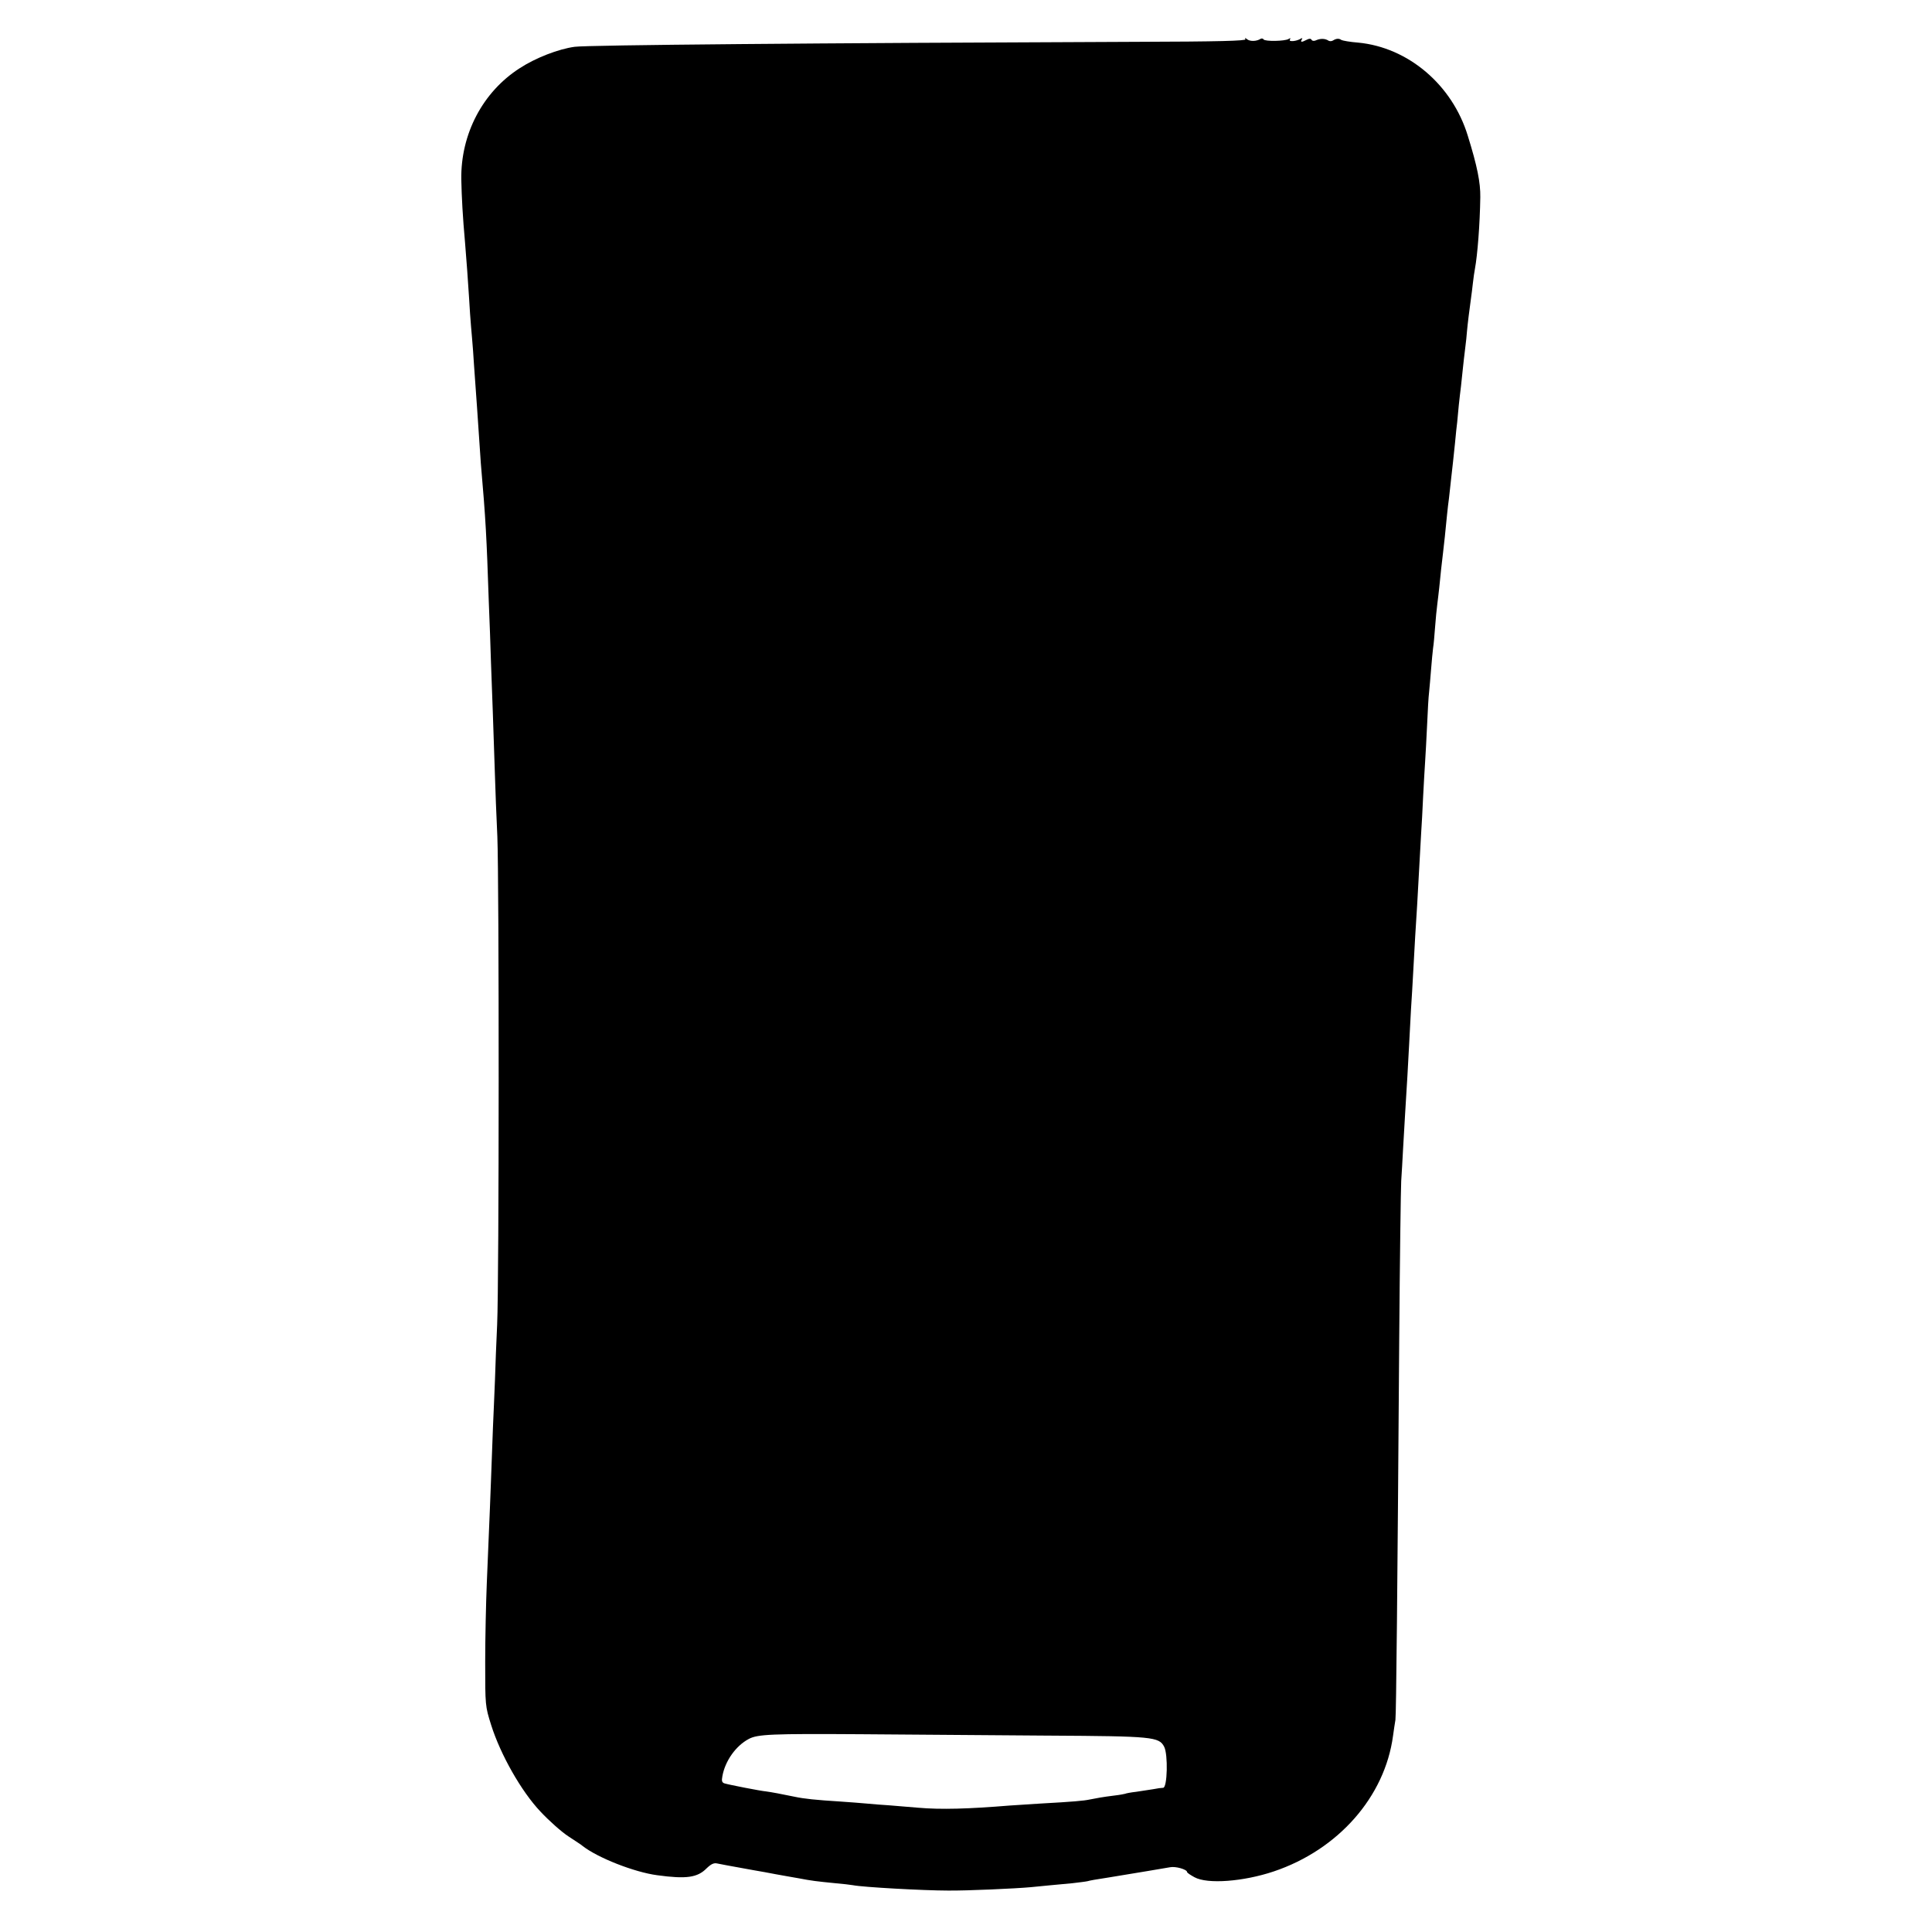 <?xml version="1.0" standalone="no"?>
<!DOCTYPE svg PUBLIC "-//W3C//DTD SVG 20010904//EN"
 "http://www.w3.org/TR/2001/REC-SVG-20010904/DTD/svg10.dtd">
<svg version="1.0" xmlns="http://www.w3.org/2000/svg"
 width="970pt" height="970pt" viewBox="0 0 970 970"
 preserveAspectRatio="xMidYMid meet">
<g transform="translate(0,970) scale(0.1,-0.1)"
fill="#000000" stroke="none">
<path d="M6253 9503 c5 -8 -131 -12 -550 -13 -1614 -6 -2753 -16 -2818 -25
-81 -11 -195 -55 -275 -107 -186 -119 -297 -330 -294 -558 2 -92 7 -186 19
-320 8 -101 14 -177 20 -275 3 -49 7 -115 10 -145 3 -30 7 -84 10 -120 2 -36
7 -101 10 -145 3 -44 8 -107 10 -140 10 -151 16 -234 19 -280 25 -287 29 -370
40 -695 4 -96 9 -233 11 -305 5 -131 13 -350 20 -570 2 -66 7 -203 12 -305 9
-222 9 -2229 -1 -2450 -4 -85 -9 -211 -11 -280 -3 -69 -7 -174 -10 -235 -2
-60 -7 -182 -10 -270 -3 -88 -8 -200 -10 -250 -2 -49 -7 -169 -11 -265 -4 -96
-8 -274 -8 -395 0 -218 0 -221 30 -316 47 -149 152 -334 248 -435 43 -46 106
-102 140 -124 33 -22 66 -43 71 -48 75 -59 260 -132 375 -147 146 -20 202 -12
248 35 22 21 36 28 53 24 23 -5 47 -9 184 -34 30 -5 80 -14 110 -20 30 -5 81
-15 113 -20 67 -13 94 -16 185 -25 37 -3 77 -8 89 -10 49 -10 356 -27 478 -27
96 -1 339 10 415 17 58 6 125 12 210 20 33 4 67 8 75 10 14 4 37 8 108 19 145
24 268 44 306 51 28 6 86 -11 86 -24 0 -4 17 -15 37 -26 65 -36 246 -22 398
29 324 109 558 375 599 681 4 28 9 64 12 80 4 31 10 637 19 1905 3 404 8 764
10 800 2 36 7 106 9 155 6 105 14 243 22 370 3 50 7 124 9 165 2 41 6 118 9
170 4 52 8 136 11 185 3 50 7 131 10 180 3 50 8 122 10 160 4 72 13 239 20
360 3 39 7 122 10 185 3 63 8 142 10 175 2 33 7 116 10 185 3 69 7 143 10 165
2 22 7 74 10 115 3 41 8 89 10 106 3 17 7 65 10 105 3 41 8 92 11 114 3 22 7
60 10 85 6 62 13 127 19 175 5 42 12 105 20 190 3 28 7 66 10 85 2 19 7 64 11
100 4 36 8 72 9 80 1 8 5 51 10 95 4 44 9 91 11 105 1 14 5 52 8 85 4 33 8 76
11 95 2 19 6 58 9 85 3 28 8 75 12 105 4 30 8 69 9 85 3 35 13 116 20 165 3
19 7 55 10 80 3 25 7 56 10 70 13 70 25 224 27 360 1 73 -15 155 -63 309 -78
255 -299 443 -550 467 -41 3 -78 10 -84 13 -12 9 -26 8 -42 -2 -7 -5 -19 -5
-25 0 -17 10 -39 10 -60 1 -9 -5 -20 -4 -23 2 -4 7 -12 7 -25 0 -25 -13 -33
-13 -24 2 4 7 3 8 -5 4 -22 -14 -63 -17 -55 -5 5 8 3 9 -7 3 -18 -11 -118 -13
-125 -2 -3 5 -10 6 -15 3 -20 -13 -53 -14 -68 -2 -10 8 -13 8 -8 0z m-988
-8517 c523 -3 554 -6 580 -56 20 -39 16 -205 -5 -206 -8 0 -31 -3 -50 -7 -19
-3 -57 -9 -85 -13 -27 -3 -53 -8 -56 -10 -3 -1 -28 -6 -55 -9 -57 -7 -89 -13
-124 -20 -28 -6 -82 -11 -245 -20 -60 -4 -130 -8 -155 -10 -208 -17 -346 -21
-460 -11 -47 4 -112 9 -145 12 -33 2 -85 6 -115 9 -30 3 -89 7 -130 10 -127 8
-183 14 -230 24 -62 13 -121 24 -145 27 -25 2 -184 33 -207 40 -13 4 -16 12
-11 37 14 77 68 152 132 186 44 24 115 27 566 24 253 -2 676 -5 940 -7z"/>
</g>
</svg>
